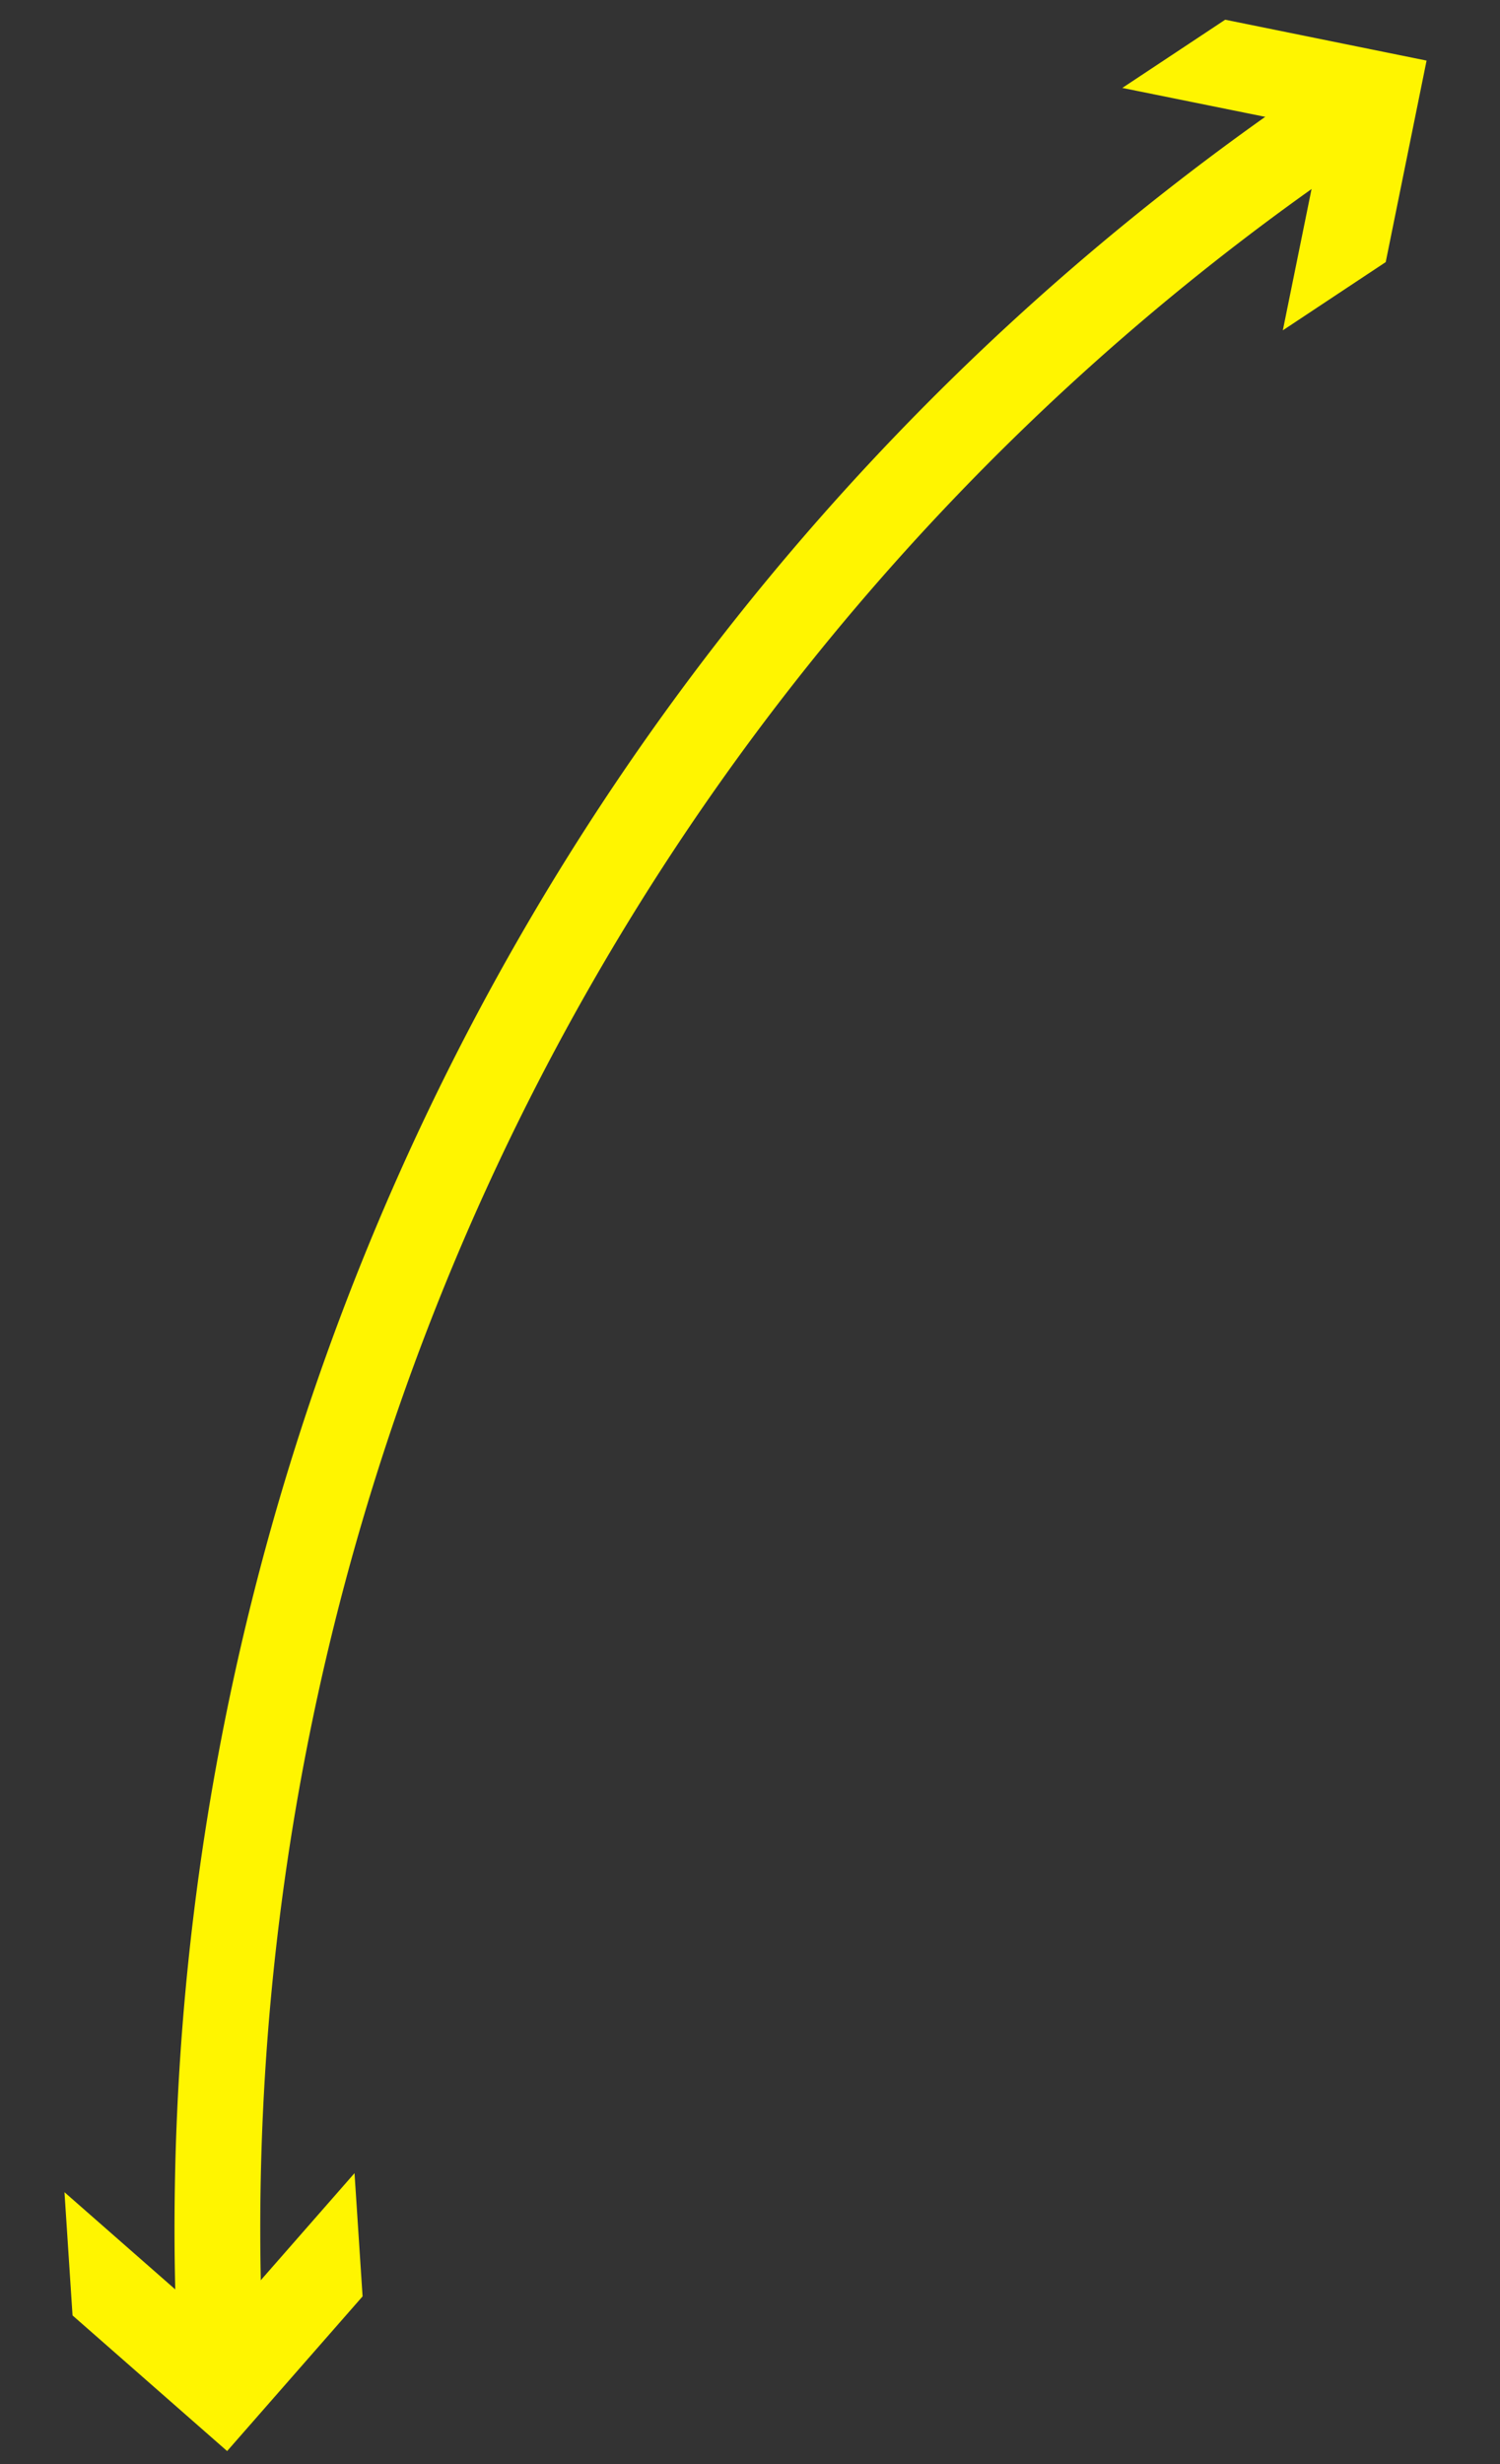 <svg xmlns="http://www.w3.org/2000/svg" viewBox="0 0 134 220"><rect x="0" y="0" width="134" height="220" fill="#333333" stroke="none"/><defs><style>.cls-1{fill:#fff500;}</style></defs><title>ZO_160802_WEB_apoquel_kayumichiryou</title><g id="contents_かゆみ治療" data-name="contents かゆみ治療"><path class="cls-1" d="M15.87,210.28c-.18-3.78-.28-7.56-.28-11.25A231.17,231.17,0,0,1,118,7l4.27,6.35A223.52,223.52,0,0,0,23.25,199c0,3.56.09,7.22.27,10.88Z"/><polygon class="cls-1" points="100.26 7.85 118.26 11.49 114.6 29.49 123.79 23.4 127.44 5.41 109.45 1.76 100.26 7.85"/><polygon class="cls-1" points="5.76 195.71 19.57 207.82 31.67 194.01 32.39 205.01 20.29 218.82 6.48 206.71 5.76 195.71"/></g></svg>